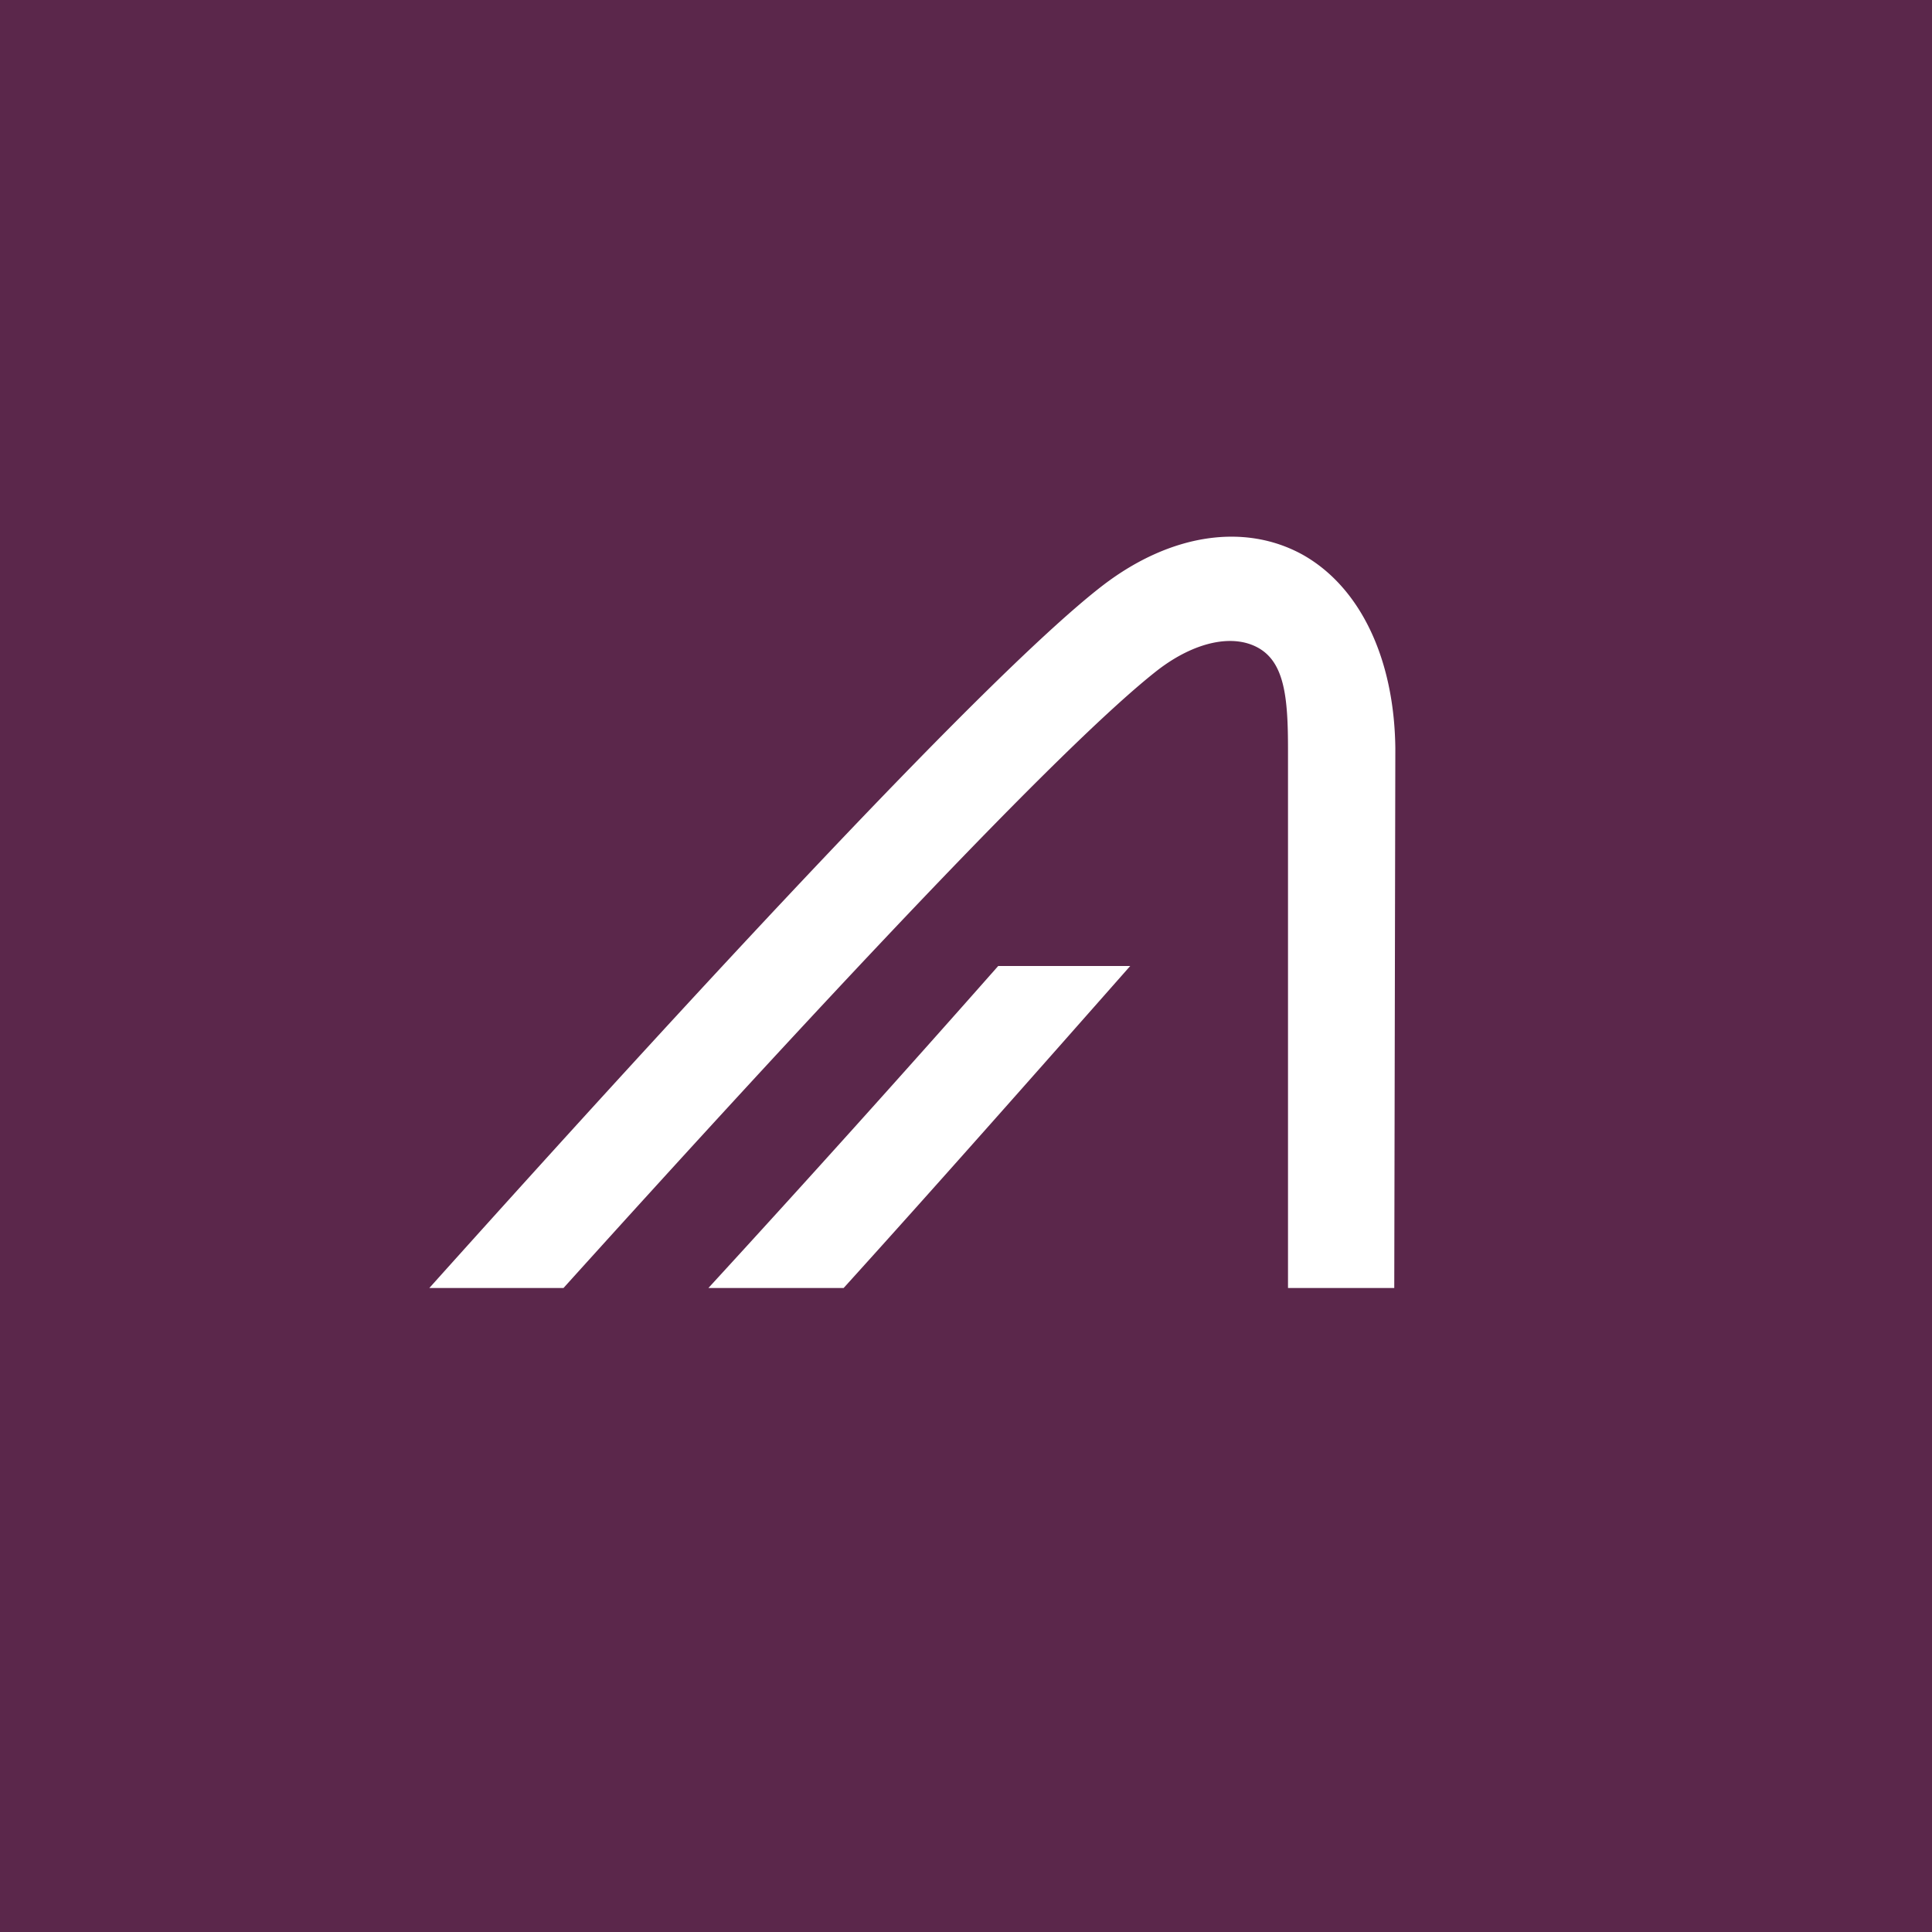 <svg xmlns="http://www.w3.org/2000/svg" width="18" height="18"><path fill="#5B274B" d="M0 0h18v18H0z"/><path fill="#fff" d="M12.14 5.17c.53.3.85.96.86 1.8L12.99 12H12V6.98c0-.47-.03-.8-.27-.94s-.6-.06-.94.2c-.9.7-3.23 3.2-5.54 5.76H4c2.53-2.82 5.25-5.76 6.28-6.55.63-.48 1.32-.58 1.86-.28M10.53 9c-.9 1.02-1.81 2.05-2.67 3H6.6a208 208 0 0 0 2.7-3h1.24Z"/></svg>